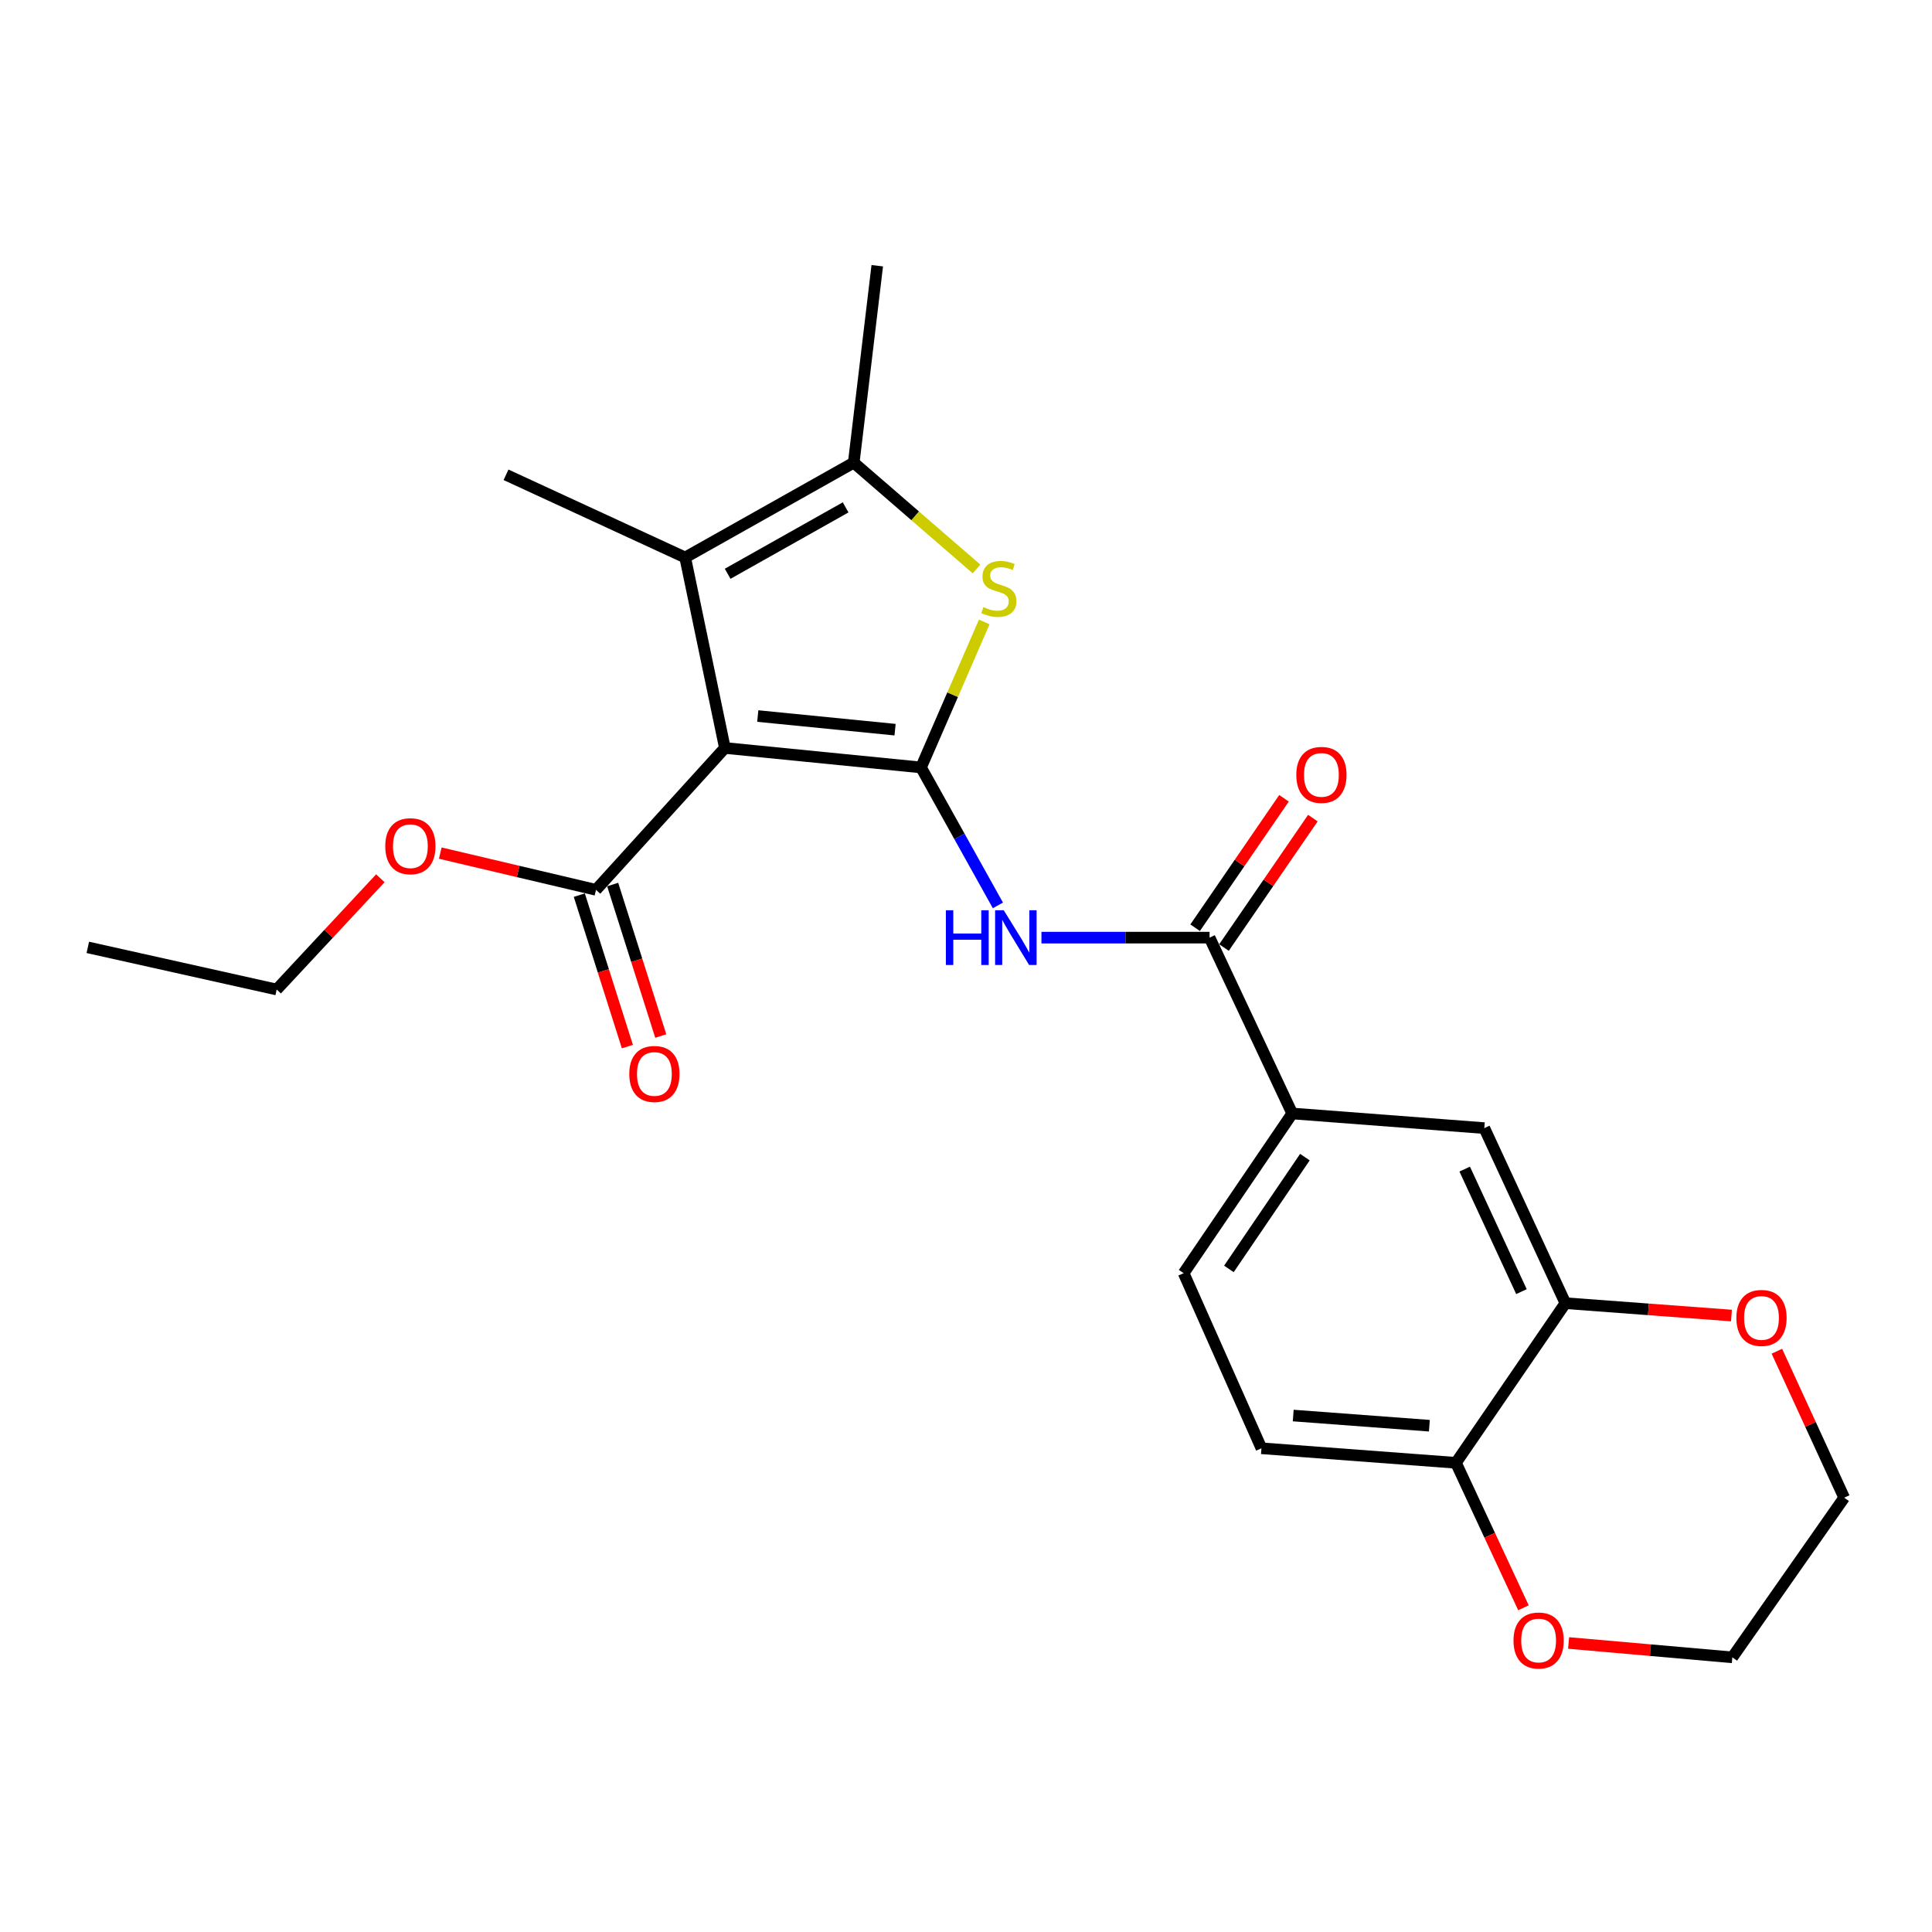 <?xml version='1.0' encoding='iso-8859-1'?>
<svg version='1.1' baseProfile='full'
              xmlns='http://www.w3.org/2000/svg'
                      xmlns:rdkit='http://www.rdkit.org/xml'
                      xmlns:xlink='http://www.w3.org/1999/xlink'
                  xml:space='preserve'
width='1000px' height='1000px' viewBox='0 0 1000 1000'>
<!-- END OF HEADER -->
<rect style='opacity:1.0;fill:#FFFFFF;stroke:none' width='1000' height='1000' x='0' y='0'> </rect>
<path class='bond-0' d='M 476.721,397.227 L 375.2,387.148' style='fill:none;fill-rule:evenodd;stroke:#000000;stroke-width:6px;stroke-linecap:butt;stroke-linejoin:miter;stroke-opacity:1' />
<path class='bond-0' d='M 463.284,377.68 L 392.219,370.625' style='fill:none;fill-rule:evenodd;stroke:#000000;stroke-width:6px;stroke-linecap:butt;stroke-linejoin:miter;stroke-opacity:1' />
<path class='bond-1' d='M 476.721,397.227 L 493.082,359.57' style='fill:none;fill-rule:evenodd;stroke:#000000;stroke-width:6px;stroke-linecap:butt;stroke-linejoin:miter;stroke-opacity:1' />
<path class='bond-1' d='M 493.082,359.57 L 509.443,321.913' style='fill:none;fill-rule:evenodd;stroke:#CCCC00;stroke-width:6px;stroke-linecap:butt;stroke-linejoin:miter;stroke-opacity:1' />
<path class='bond-3' d='M 476.721,397.227 L 496.616,432.931' style='fill:none;fill-rule:evenodd;stroke:#000000;stroke-width:6px;stroke-linecap:butt;stroke-linejoin:miter;stroke-opacity:1' />
<path class='bond-3' d='M 496.616,432.931 L 516.511,468.636' style='fill:none;fill-rule:evenodd;stroke:#0000FF;stroke-width:6px;stroke-linecap:butt;stroke-linejoin:miter;stroke-opacity:1' />
<path class='bond-2' d='M 375.2,387.148 L 354.65,288.557' style='fill:none;fill-rule:evenodd;stroke:#000000;stroke-width:6px;stroke-linecap:butt;stroke-linejoin:miter;stroke-opacity:1' />
<path class='bond-6' d='M 375.2,387.148 L 308.486,460.578' style='fill:none;fill-rule:evenodd;stroke:#000000;stroke-width:6px;stroke-linecap:butt;stroke-linejoin:miter;stroke-opacity:1' />
<path class='bond-4' d='M 505.442,294.491 L 473.668,266.977' style='fill:none;fill-rule:evenodd;stroke:#CCCC00;stroke-width:6px;stroke-linecap:butt;stroke-linejoin:miter;stroke-opacity:1' />
<path class='bond-4' d='M 473.668,266.977 L 441.894,239.462' style='fill:none;fill-rule:evenodd;stroke:#000000;stroke-width:6px;stroke-linecap:butt;stroke-linejoin:miter;stroke-opacity:1' />
<path class='bond-18' d='M 354.65,288.557 L 261.919,245.755' style='fill:none;fill-rule:evenodd;stroke:#000000;stroke-width:6px;stroke-linecap:butt;stroke-linejoin:miter;stroke-opacity:1' />
<path class='bond-24' d='M 354.65,288.557 L 441.894,239.462' style='fill:none;fill-rule:evenodd;stroke:#000000;stroke-width:6px;stroke-linecap:butt;stroke-linejoin:miter;stroke-opacity:1' />
<path class='bond-24' d='M 376.625,296.987 L 437.696,262.621' style='fill:none;fill-rule:evenodd;stroke:#000000;stroke-width:6px;stroke-linecap:butt;stroke-linejoin:miter;stroke-opacity:1' />
<path class='bond-5' d='M 539.052,485.317 L 582.56,485.317' style='fill:none;fill-rule:evenodd;stroke:#0000FF;stroke-width:6px;stroke-linecap:butt;stroke-linejoin:miter;stroke-opacity:1' />
<path class='bond-5' d='M 582.56,485.317 L 626.069,485.317' style='fill:none;fill-rule:evenodd;stroke:#000000;stroke-width:6px;stroke-linecap:butt;stroke-linejoin:miter;stroke-opacity:1' />
<path class='bond-19' d='M 441.894,239.462 L 454.067,137.538' style='fill:none;fill-rule:evenodd;stroke:#000000;stroke-width:6px;stroke-linecap:butt;stroke-linejoin:miter;stroke-opacity:1' />
<path class='bond-7' d='M 626.069,485.317 L 668.86,576.336' style='fill:none;fill-rule:evenodd;stroke:#000000;stroke-width:6px;stroke-linecap:butt;stroke-linejoin:miter;stroke-opacity:1' />
<path class='bond-11' d='M 633.539,490.446 L 656.541,456.947' style='fill:none;fill-rule:evenodd;stroke:#000000;stroke-width:6px;stroke-linecap:butt;stroke-linejoin:miter;stroke-opacity:1' />
<path class='bond-11' d='M 656.541,456.947 L 679.542,423.449' style='fill:none;fill-rule:evenodd;stroke:#FF0000;stroke-width:6px;stroke-linecap:butt;stroke-linejoin:miter;stroke-opacity:1' />
<path class='bond-11' d='M 618.598,480.187 L 641.6,446.689' style='fill:none;fill-rule:evenodd;stroke:#000000;stroke-width:6px;stroke-linecap:butt;stroke-linejoin:miter;stroke-opacity:1' />
<path class='bond-11' d='M 641.6,446.689 L 664.602,413.19' style='fill:none;fill-rule:evenodd;stroke:#FF0000;stroke-width:6px;stroke-linecap:butt;stroke-linejoin:miter;stroke-opacity:1' />
<path class='bond-13' d='M 299.849,463.32 L 312.292,502.52' style='fill:none;fill-rule:evenodd;stroke:#000000;stroke-width:6px;stroke-linecap:butt;stroke-linejoin:miter;stroke-opacity:1' />
<path class='bond-13' d='M 312.292,502.52 L 324.736,541.721' style='fill:none;fill-rule:evenodd;stroke:#FF0000;stroke-width:6px;stroke-linecap:butt;stroke-linejoin:miter;stroke-opacity:1' />
<path class='bond-13' d='M 317.123,457.836 L 329.566,497.037' style='fill:none;fill-rule:evenodd;stroke:#000000;stroke-width:6px;stroke-linecap:butt;stroke-linejoin:miter;stroke-opacity:1' />
<path class='bond-13' d='M 329.566,497.037 L 342.01,536.237' style='fill:none;fill-rule:evenodd;stroke:#FF0000;stroke-width:6px;stroke-linecap:butt;stroke-linejoin:miter;stroke-opacity:1' />
<path class='bond-17' d='M 308.486,460.578 L 268.183,451.07' style='fill:none;fill-rule:evenodd;stroke:#000000;stroke-width:6px;stroke-linecap:butt;stroke-linejoin:miter;stroke-opacity:1' />
<path class='bond-17' d='M 268.183,451.07 L 227.879,441.563' style='fill:none;fill-rule:evenodd;stroke:#FF0000;stroke-width:6px;stroke-linecap:butt;stroke-linejoin:miter;stroke-opacity:1' />
<path class='bond-9' d='M 668.86,576.336 L 768.277,583.908' style='fill:none;fill-rule:evenodd;stroke:#000000;stroke-width:6px;stroke-linecap:butt;stroke-linejoin:miter;stroke-opacity:1' />
<path class='bond-15' d='M 668.86,576.336 L 612.657,658.999' style='fill:none;fill-rule:evenodd;stroke:#000000;stroke-width:6px;stroke-linecap:butt;stroke-linejoin:miter;stroke-opacity:1' />
<path class='bond-15' d='M 675.417,598.926 L 636.075,656.79' style='fill:none;fill-rule:evenodd;stroke:#000000;stroke-width:6px;stroke-linecap:butt;stroke-linejoin:miter;stroke-opacity:1' />
<path class='bond-8' d='M 810.243,674.525 L 768.277,583.908' style='fill:none;fill-rule:evenodd;stroke:#000000;stroke-width:6px;stroke-linecap:butt;stroke-linejoin:miter;stroke-opacity:1' />
<path class='bond-8' d='M 787.502,668.549 L 758.126,605.117' style='fill:none;fill-rule:evenodd;stroke:#000000;stroke-width:6px;stroke-linecap:butt;stroke-linejoin:miter;stroke-opacity:1' />
<path class='bond-12' d='M 810.243,674.525 L 853.221,677.723' style='fill:none;fill-rule:evenodd;stroke:#000000;stroke-width:6px;stroke-linecap:butt;stroke-linejoin:miter;stroke-opacity:1' />
<path class='bond-12' d='M 853.221,677.723 L 896.199,680.92' style='fill:none;fill-rule:evenodd;stroke:#FF0000;stroke-width:6px;stroke-linecap:butt;stroke-linejoin:miter;stroke-opacity:1' />
<path class='bond-25' d='M 810.243,674.525 L 753.597,757.148' style='fill:none;fill-rule:evenodd;stroke:#000000;stroke-width:6px;stroke-linecap:butt;stroke-linejoin:miter;stroke-opacity:1' />
<path class='bond-10' d='M 753.597,757.148 L 652.921,749.627' style='fill:none;fill-rule:evenodd;stroke:#000000;stroke-width:6px;stroke-linecap:butt;stroke-linejoin:miter;stroke-opacity:1' />
<path class='bond-10' d='M 739.846,737.947 L 669.373,732.682' style='fill:none;fill-rule:evenodd;stroke:#000000;stroke-width:6px;stroke-linecap:butt;stroke-linejoin:miter;stroke-opacity:1' />
<path class='bond-14' d='M 753.597,757.148 L 771.069,794.669' style='fill:none;fill-rule:evenodd;stroke:#000000;stroke-width:6px;stroke-linecap:butt;stroke-linejoin:miter;stroke-opacity:1' />
<path class='bond-14' d='M 771.069,794.669 L 788.54,832.189' style='fill:none;fill-rule:evenodd;stroke:#FF0000;stroke-width:6px;stroke-linecap:butt;stroke-linejoin:miter;stroke-opacity:1' />
<path class='bond-20' d='M 919.706,699.399 L 937.126,737.3' style='fill:none;fill-rule:evenodd;stroke:#FF0000;stroke-width:6px;stroke-linecap:butt;stroke-linejoin:miter;stroke-opacity:1' />
<path class='bond-20' d='M 937.126,737.3 L 954.545,775.201' style='fill:none;fill-rule:evenodd;stroke:#000000;stroke-width:6px;stroke-linecap:butt;stroke-linejoin:miter;stroke-opacity:1' />
<path class='bond-21' d='M 811.905,850.405 L 854.278,854.124' style='fill:none;fill-rule:evenodd;stroke:#FF0000;stroke-width:6px;stroke-linecap:butt;stroke-linejoin:miter;stroke-opacity:1' />
<path class='bond-21' d='M 854.278,854.124 L 896.651,857.844' style='fill:none;fill-rule:evenodd;stroke:#000000;stroke-width:6px;stroke-linecap:butt;stroke-linejoin:miter;stroke-opacity:1' />
<path class='bond-16' d='M 612.657,658.999 L 652.921,749.627' style='fill:none;fill-rule:evenodd;stroke:#000000;stroke-width:6px;stroke-linecap:butt;stroke-linejoin:miter;stroke-opacity:1' />
<path class='bond-22' d='M 196.874,454.586 L 170.042,483.378' style='fill:none;fill-rule:evenodd;stroke:#FF0000;stroke-width:6px;stroke-linecap:butt;stroke-linejoin:miter;stroke-opacity:1' />
<path class='bond-22' d='M 170.042,483.378 L 143.21,512.169' style='fill:none;fill-rule:evenodd;stroke:#000000;stroke-width:6px;stroke-linecap:butt;stroke-linejoin:miter;stroke-opacity:1' />
<path class='bond-26' d='M 954.545,775.201 L 896.651,857.844' style='fill:none;fill-rule:evenodd;stroke:#000000;stroke-width:6px;stroke-linecap:butt;stroke-linejoin:miter;stroke-opacity:1' />
<path class='bond-23' d='M 143.21,512.169 L 45.455,490.361' style='fill:none;fill-rule:evenodd;stroke:#000000;stroke-width:6px;stroke-linecap:butt;stroke-linejoin:miter;stroke-opacity:1' />
<path  class='atom-2' d='M 509.006 314.225
Q 509.326 314.345, 510.646 314.905
Q 511.966 315.465, 513.406 315.825
Q 514.886 316.145, 516.326 316.145
Q 519.006 316.145, 520.566 314.865
Q 522.126 313.545, 522.126 311.265
Q 522.126 309.705, 521.326 308.745
Q 520.566 307.785, 519.366 307.265
Q 518.166 306.745, 516.166 306.145
Q 513.646 305.385, 512.126 304.665
Q 510.646 303.945, 509.566 302.425
Q 508.526 300.905, 508.526 298.345
Q 508.526 294.785, 510.926 292.585
Q 513.366 290.385, 518.166 290.385
Q 521.446 290.385, 525.166 291.945
L 524.246 295.025
Q 520.846 293.625, 518.286 293.625
Q 515.526 293.625, 514.006 294.785
Q 512.486 295.905, 512.526 297.865
Q 512.526 299.385, 513.286 300.305
Q 514.086 301.225, 515.206 301.745
Q 516.366 302.265, 518.286 302.865
Q 520.846 303.665, 522.366 304.465
Q 523.886 305.265, 524.966 306.905
Q 526.086 308.505, 526.086 311.265
Q 526.086 315.185, 523.446 317.305
Q 520.846 319.385, 516.486 319.385
Q 513.966 319.385, 512.046 318.825
Q 510.166 318.305, 507.926 317.385
L 509.006 314.225
' fill='#CCCC00'/>
<path  class='atom-4' d='M 489.586 471.157
L 493.426 471.157
L 493.426 483.197
L 507.906 483.197
L 507.906 471.157
L 511.746 471.157
L 511.746 499.477
L 507.906 499.477
L 507.906 486.397
L 493.426 486.397
L 493.426 499.477
L 489.586 499.477
L 489.586 471.157
' fill='#0000FF'/>
<path  class='atom-4' d='M 519.546 471.157
L 528.826 486.157
Q 529.746 487.637, 531.226 490.317
Q 532.706 492.997, 532.786 493.157
L 532.786 471.157
L 536.546 471.157
L 536.546 499.477
L 532.666 499.477
L 522.706 483.077
Q 521.546 481.157, 520.306 478.957
Q 519.106 476.757, 518.746 476.077
L 518.746 499.477
L 515.066 499.477
L 515.066 471.157
L 519.546 471.157
' fill='#0000FF'/>
<path  class='atom-12' d='M 670.963 401.082
Q 670.963 394.282, 674.323 390.482
Q 677.683 386.682, 683.963 386.682
Q 690.243 386.682, 693.603 390.482
Q 696.963 394.282, 696.963 401.082
Q 696.963 407.962, 693.563 411.882
Q 690.163 415.762, 683.963 415.762
Q 677.723 415.762, 674.323 411.882
Q 670.963 408.002, 670.963 401.082
M 683.963 412.562
Q 688.283 412.562, 690.603 409.682
Q 692.963 406.762, 692.963 401.082
Q 692.963 395.522, 690.603 392.722
Q 688.283 389.882, 683.963 389.882
Q 679.643 389.882, 677.283 392.682
Q 674.963 395.482, 674.963 401.082
Q 674.963 406.802, 677.283 409.682
Q 679.643 412.562, 683.963 412.562
' fill='#FF0000'/>
<path  class='atom-13' d='M 898.744 682.157
Q 898.744 675.357, 902.104 671.557
Q 905.464 667.757, 911.744 667.757
Q 918.024 667.757, 921.384 671.557
Q 924.744 675.357, 924.744 682.157
Q 924.744 689.037, 921.344 692.957
Q 917.944 696.837, 911.744 696.837
Q 905.504 696.837, 902.104 692.957
Q 898.744 689.077, 898.744 682.157
M 911.744 693.637
Q 916.064 693.637, 918.384 690.757
Q 920.744 687.837, 920.744 682.157
Q 920.744 676.597, 918.384 673.797
Q 916.064 670.957, 911.744 670.957
Q 907.424 670.957, 905.064 673.757
Q 902.744 676.557, 902.744 682.157
Q 902.744 687.877, 905.064 690.757
Q 907.424 693.637, 911.744 693.637
' fill='#FF0000'/>
<path  class='atom-14' d='M 325.712 555.877
Q 325.712 549.077, 329.072 545.277
Q 332.432 541.477, 338.712 541.477
Q 344.992 541.477, 348.352 545.277
Q 351.712 549.077, 351.712 555.877
Q 351.712 562.757, 348.312 566.677
Q 344.912 570.557, 338.712 570.557
Q 332.472 570.557, 329.072 566.677
Q 325.712 562.797, 325.712 555.877
M 338.712 567.357
Q 343.032 567.357, 345.352 564.477
Q 347.712 561.557, 347.712 555.877
Q 347.712 550.317, 345.352 547.517
Q 343.032 544.677, 338.712 544.677
Q 334.392 544.677, 332.032 547.477
Q 329.712 550.277, 329.712 555.877
Q 329.712 561.597, 332.032 564.477
Q 334.392 567.357, 338.712 567.357
' fill='#FF0000'/>
<path  class='atom-15' d='M 783.388 849.124
Q 783.388 842.324, 786.748 838.524
Q 790.108 834.724, 796.388 834.724
Q 802.668 834.724, 806.028 838.524
Q 809.388 842.324, 809.388 849.124
Q 809.388 856.004, 805.988 859.924
Q 802.588 863.804, 796.388 863.804
Q 790.148 863.804, 786.748 859.924
Q 783.388 856.044, 783.388 849.124
M 796.388 860.604
Q 800.708 860.604, 803.028 857.724
Q 805.388 854.804, 805.388 849.124
Q 805.388 843.564, 803.028 840.764
Q 800.708 837.924, 796.388 837.924
Q 792.068 837.924, 789.708 840.724
Q 787.388 843.524, 787.388 849.124
Q 787.388 854.844, 789.708 857.724
Q 792.068 860.604, 796.388 860.604
' fill='#FF0000'/>
<path  class='atom-18' d='M 199.412 437.994
Q 199.412 431.194, 202.772 427.394
Q 206.132 423.594, 212.412 423.594
Q 218.692 423.594, 222.052 427.394
Q 225.412 431.194, 225.412 437.994
Q 225.412 444.874, 222.012 448.794
Q 218.612 452.674, 212.412 452.674
Q 206.172 452.674, 202.772 448.794
Q 199.412 444.914, 199.412 437.994
M 212.412 449.474
Q 216.732 449.474, 219.052 446.594
Q 221.412 443.674, 221.412 437.994
Q 221.412 432.434, 219.052 429.634
Q 216.732 426.794, 212.412 426.794
Q 208.092 426.794, 205.732 429.594
Q 203.412 432.394, 203.412 437.994
Q 203.412 443.714, 205.732 446.594
Q 208.092 449.474, 212.412 449.474
' fill='#FF0000'/>
</svg>
